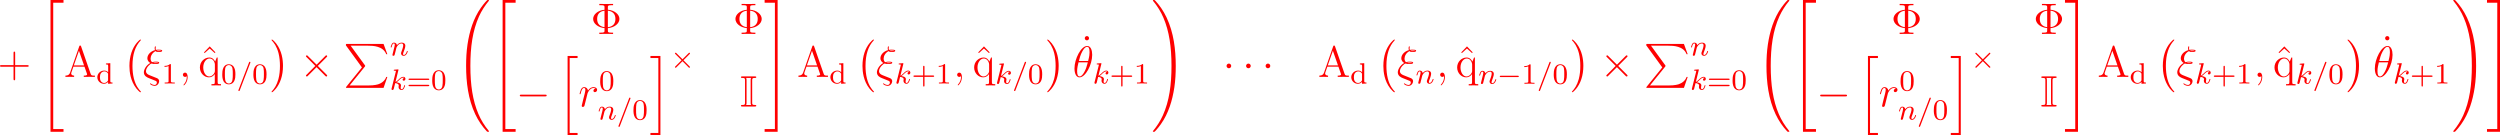 <?xml version='1.0' encoding='UTF-8'?>
<!-- Generated by CodeCogs with dvisvgm 3.4.3 -->
<svg version='1.1' xmlns='http://www.w3.org/2000/svg' xmlns:xlink='http://www.w3.org/1999/xlink' width='768.56pt' height='41.509pt' viewBox='-.167 -.337 768.56 41.509'>
<defs>
<path id='g2-0' d='M5.571-1.809C5.699-1.809 5.874-1.809 5.874-1.993S5.699-2.176 5.571-2.176H1.004C.877-2.176 .701-2.176 .701-1.993S.877-1.809 1.004-1.809H5.571Z'/>
<path id='g2-2' d='M5.22-3.666C5.316-3.762 5.332-3.802 5.332-3.858C5.332-3.953 5.252-4.041 5.149-4.041C5.077-4.041 5.045-4.009 4.957-3.921L3.292-2.256L1.618-3.929C1.522-4.025 1.482-4.041 1.427-4.041C1.331-4.041 1.243-3.961 1.243-3.858C1.243-3.786 1.275-3.754 1.355-3.674L3.029-1.993L1.363-.327C1.259-.223 1.243-.183 1.243-.128C1.243-.024 1.331 .056 1.427 .056C1.498 .056 1.522 .032 1.61-.056L3.284-1.73L5.021 .008C5.061 .032 5.109 .056 5.149 .056C5.252 .056 5.332-.032 5.332-.128C5.332-.191 5.292-.223 5.292-.231C5.26-.279 3.985-1.546 3.547-1.993L5.22-3.666Z'/>
<path id='g3-0' d='M7.878-2.75C8.082-2.75 8.297-2.75 8.297-2.989S8.082-3.228 7.878-3.228H1.411C1.207-3.228 .992-3.228 .992-2.989S1.207-2.75 1.411-2.75H7.878Z'/>
<path id='g3-1' d='M2.295-2.989C2.295-3.335 2.008-3.622 1.662-3.622S1.028-3.335 1.028-2.989S1.315-2.355 1.662-2.355S2.295-2.642 2.295-2.989Z'/>
<path id='g3-2' d='M4.651-3.324L2.26-5.703C2.116-5.846 2.092-5.87 1.997-5.87C1.877-5.87 1.757-5.762 1.757-5.631C1.757-5.547 1.781-5.523 1.913-5.392L4.304-2.989L1.913-.586C1.781-.454 1.757-.43 1.757-.347C1.757-.215 1.877-.108 1.997-.108C2.092-.108 2.116-.132 2.26-.275L4.639-2.654L7.113-.179C7.137-.167 7.221-.108 7.293-.108C7.436-.108 7.532-.215 7.532-.347C7.532-.371 7.532-.418 7.496-.478C7.484-.502 5.583-2.379 4.985-2.989L7.173-5.177C7.233-5.248 7.412-5.404 7.472-5.475C7.484-5.499 7.532-5.547 7.532-5.631C7.532-5.762 7.436-5.87 7.293-5.87C7.197-5.87 7.149-5.822 7.018-5.691L4.651-3.324Z'/>
<path id='g0-73' d='M3.3-7.089C3.3-7.651 3.335-7.771 4.041-7.771C4.22-7.771 4.411-7.771 4.411-7.974C4.411-8.189 4.232-8.189 4.017-8.189H.646C.43-8.189 .239-8.189 .239-7.974C.239-7.771 .442-7.771 .634-7.771C1.315-7.771 1.351-7.651 1.351-7.089V-1.1C1.351-.526 1.315-.418 .61-.418C.454-.418 .239-.418 .239-.215C.239 0 .43 0 .646 0H4.017C4.232 0 4.411 0 4.411-.215C4.411-.418 4.208-.418 4.077-.418C3.347-.418 3.3-.514 3.3-1.1V-7.089ZM1.769-7.113C1.769-7.293 1.769-7.556 1.662-7.771H2.989C2.881-7.556 2.881-7.293 2.881-7.113V-1.076C2.881-.897 2.881-.634 2.989-.418H1.662C1.769-.634 1.769-.897 1.769-1.076V-7.113Z'/>
<path id='g1-0' d='M4.937 13.736C4.937 13.689 4.914 13.665 4.89 13.629C4.34 13.043 3.527 12.075 3.025 10.126C2.75 9.038 2.642 7.807 2.642 6.695C2.642 3.551 3.395 1.351 4.83-.203C4.937-.311 4.937-.335 4.937-.359C4.937-.478 4.842-.478 4.794-.478C4.615-.478 3.969 .239 3.814 .418C2.594 1.865 1.817 4.017 1.817 6.683C1.817 8.381 2.116 10.784 3.682 12.804C3.802 12.947 4.579 13.856 4.794 13.856C4.842 13.856 4.937 13.856 4.937 13.736Z'/>
<path id='g1-1' d='M3.646 6.695C3.646 4.997 3.347 2.594 1.781 .574C1.662 .43 .885-.478 .669-.478C.61-.478 .526-.454 .526-.359C.526-.311 .55-.275 .598-.239C1.172 .383 1.949 1.351 2.439 3.252C2.714 4.34 2.821 5.571 2.821 6.683C2.821 7.89 2.714 9.11 2.403 10.281C1.949 11.955 1.243 12.912 .634 13.581C.526 13.689 .526 13.713 .526 13.736C.526 13.832 .61 13.856 .669 13.856C.849 13.856 1.506 13.127 1.65 12.959C2.869 11.513 3.646 9.361 3.646 6.695Z'/>
<path id='g1-32' d='M9.05 35.256C9.05 35.22 9.05 35.196 8.978 35.112C7.831 33.726 6.874 32.195 6.169 30.533C4.603 26.875 3.981 22.595 3.981 17.455C3.981 12.362 4.567 7.89 6.336 3.969C7.03 2.451 7.938 1.04 9.002-.251C9.026-.287 9.05-.311 9.05-.359C9.05-.478 8.966-.478 8.787-.478S8.584-.478 8.56-.454C8.548-.442 7.807 .275 6.874 1.59C4.794 4.531 3.742 8.046 3.204 11.608C2.917 13.533 2.821 15.494 2.821 17.443C2.821 21.914 3.383 26.481 5.296 30.569C6.145 32.387 7.281 34.024 8.464 35.268C8.572 35.363 8.584 35.375 8.787 35.375C8.966 35.375 9.05 35.375 9.05 35.256Z'/>
<path id='g1-33' d='M6.635 17.455C6.635 12.983 6.073 8.416 4.16 4.328C3.312 2.511 2.176 .873 .992-.371C.885-.466 .873-.478 .669-.478C.502-.478 .406-.478 .406-.359C.406-.311 .454-.251 .478-.215C1.626 1.172 2.582 2.702 3.288 4.364C4.854 8.022 5.475 12.302 5.475 17.443C5.475 22.535 4.89 27.007 3.12 30.928C2.427 32.446 1.518 33.857 .454 35.148C.442 35.172 .406 35.22 .406 35.256C.406 35.375 .502 35.375 .669 35.375C.849 35.375 .873 35.375 .897 35.351C.909 35.339 1.65 34.622 2.582 33.307C4.663 30.366 5.715 26.851 6.253 23.289C6.539 21.364 6.635 19.403 6.635 17.455Z'/>
<path id='g1-34' d='M3.288 35.375H6.826V34.634H4.029V.263H6.826V-.478H3.288V35.375Z'/>
<path id='g1-35' d='M2.929 34.634H.132V35.375H3.67V-.478H.132V.263H2.929V34.634Z'/>
<path id='g1-80' d='M5.033 6.384L.789 11.632C.693 11.752 .681 11.776 .681 11.824C.681 11.955 .789 11.955 1.004 11.955H10.915L11.943 8.978H11.644C11.345 9.875 10.544 10.604 9.528 10.951C9.337 11.011 8.512 11.298 6.755 11.298H1.674L5.822 6.169C5.906 6.061 5.93 6.025 5.93 5.978S5.918 5.918 5.846 5.81L1.961 .478H6.695C8.058 .478 10.807 .562 11.644 2.798H11.943L10.915 0H1.004C.681 0 .669 .012 .669 .383L5.033 6.384Z'/>
<path id='g1-104' d='M2.702 21.029H5.416V20.467H3.264V.084H5.416V-.478H2.702V21.029Z'/>
<path id='g1-105' d='M2.367 20.467H.215V21.029H2.929V-.478H.215V.084H2.367V20.467Z'/>
<path id='g5-18' d='M5.296-6.013C5.296-7.233 4.914-8.416 3.933-8.416C2.26-8.416 .478-4.914 .478-2.283C.478-1.733 .598 .12 1.853 .12C3.479 .12 5.296-3.3 5.296-6.013ZM1.674-4.328C1.853-5.033 2.104-6.037 2.582-6.886C2.977-7.603 3.395-8.177 3.921-8.177C4.316-8.177 4.579-7.843 4.579-6.695C4.579-6.265 4.543-5.667 4.196-4.328H1.674ZM4.113-3.969C3.814-2.798 3.563-2.044 3.132-1.291C2.786-.681 2.367-.12 1.865-.12C1.494-.12 1.196-.406 1.196-1.59C1.196-2.367 1.387-3.18 1.578-3.969H4.113Z'/>
<path id='g5-24' d='M3.12 .06L1.865-.442C1.554-.562 .837-.849 .837-1.566C.837-2.594 2.092-3.634 2.343-3.634C2.367-3.634 2.475-3.61 2.511-3.599C2.833-3.503 3.144-3.503 3.359-3.503C3.73-3.503 4.435-3.503 4.435-3.85C4.435-4.113 4.005-4.148 3.491-4.148C3.252-4.148 2.929-4.148 2.499-4.005C2.212-4.244 2.092-4.627 2.092-4.985C2.092-5.643 2.523-6.575 3.467-7.018C3.682-6.767 3.969-6.767 4.22-6.767C4.519-6.767 5.248-6.767 5.248-7.113C5.248-7.412 4.674-7.412 4.292-7.412C4.053-7.412 3.873-7.412 3.539-7.352C3.479-7.496 3.467-7.52 3.467-7.783C3.467-7.998 3.515-8.165 3.515-8.201C3.515-8.273 3.455-8.321 3.395-8.321C3.204-8.321 3.204-7.878 3.204-7.783C3.204-7.615 3.216-7.448 3.288-7.293C1.853-6.874 1.219-5.858 1.219-5.081C1.219-4.364 1.698-3.969 2.02-3.79C.789-3.12 .263-1.901 .263-1.255C.263-.215 1.207 .155 1.638 .335L2.714 .765C3.013 .873 3.503 1.076 3.587 1.124C3.706 1.207 3.802 1.351 3.802 1.542C3.802 1.793 3.61 2.2 3.192 2.2C3.013 2.2 2.618 2.152 2.188 1.829C2.104 1.757 2.092 1.745 2.044 1.745C1.985 1.745 1.925 1.793 1.925 1.865C1.925 1.997 2.546 2.439 3.192 2.439C3.957 2.439 4.423 1.698 4.423 1.184C4.423 .813 4.22 .514 3.838 .347L3.12 .06ZM3.73-7.113C3.933-7.173 4.148-7.173 4.304-7.173C4.698-7.173 4.734-7.161 4.973-7.101C4.83-7.042 4.734-7.006 4.232-7.006C4.005-7.006 3.862-7.006 3.73-7.113ZM2.786-3.838C3.072-3.909 3.335-3.909 3.479-3.909C3.873-3.909 3.897-3.897 4.16-3.838C4.029-3.778 3.921-3.742 3.407-3.742C3.12-3.742 3.001-3.742 2.786-3.838Z'/>
<path id='g5-59' d='M2.331 .048C2.331-.646 2.104-1.16 1.614-1.16C1.231-1.16 1.04-.849 1.04-.586S1.219 0 1.626 0C1.781 0 1.913-.048 2.02-.155C2.044-.179 2.056-.179 2.068-.179C2.092-.179 2.092-.012 2.092 .048C2.092 .442 2.02 1.219 1.327 1.997C1.196 2.14 1.196 2.164 1.196 2.188C1.196 2.248 1.255 2.307 1.315 2.307C1.411 2.307 2.331 1.423 2.331 .048Z'/>
<path id='g5-114' d='M4.651-4.89C4.28-4.818 4.089-4.555 4.089-4.292C4.089-4.005 4.316-3.909 4.483-3.909C4.818-3.909 5.093-4.196 5.093-4.555C5.093-4.937 4.722-5.272 4.125-5.272C3.646-5.272 3.096-5.057 2.594-4.328C2.511-4.961 2.032-5.272 1.554-5.272C1.088-5.272 .849-4.914 .705-4.651C.502-4.22 .323-3.503 .323-3.443C.323-3.395 .371-3.335 .454-3.335C.55-3.335 .562-3.347 .634-3.622C.813-4.34 1.04-5.033 1.518-5.033C1.805-5.033 1.889-4.83 1.889-4.483C1.889-4.22 1.769-3.754 1.686-3.383L1.351-2.092C1.303-1.865 1.172-1.327 1.112-1.112C1.028-.801 .897-.239 .897-.179C.897-.012 1.028 .12 1.207 .12C1.339 .12 1.566 .036 1.638-.203C1.674-.299 2.116-2.104 2.188-2.379C2.248-2.642 2.319-2.893 2.379-3.156C2.427-3.324 2.475-3.515 2.511-3.67C2.546-3.778 2.869-4.364 3.168-4.627C3.312-4.758 3.622-5.033 4.113-5.033C4.304-5.033 4.495-4.997 4.651-4.89Z'/>
<path id='g7-8' d='M4.651-1.578C6.468-1.733 7.795-2.845 7.795-4.077C7.795-5.356 6.432-6.432 4.651-6.587V-7.245C4.651-7.675 4.674-7.819 5.715-7.819H6.073V-8.165C5.75-8.141 4.591-8.141 4.196-8.141S2.642-8.141 2.319-8.165V-7.819H2.678C3.718-7.819 3.742-7.675 3.742-7.245V-6.575C1.889-6.408 .646-5.272 .646-4.089C.646-2.857 1.925-1.757 3.742-1.59V-.921C3.742-.49 3.718-.347 2.678-.347H2.319V0C2.642-.024 3.802-.024 4.196-.024S5.75-.024 6.073 0V-.347H5.715C4.674-.347 4.651-.49 4.651-.921V-1.578ZM3.742-1.841C2.439-2.008 1.733-2.774 1.733-4.077C1.733-5.392 2.427-6.157 3.742-6.324V-1.841ZM4.651-6.336C6.049-6.157 6.707-5.356 6.707-4.089C6.707-2.845 6.097-2.02 4.651-1.829V-6.336Z'/>
<path id='g7-43' d='M4.77-2.762H8.07C8.237-2.762 8.452-2.762 8.452-2.977C8.452-3.204 8.249-3.204 8.07-3.204H4.77V-6.504C4.77-6.671 4.77-6.886 4.555-6.886C4.328-6.886 4.328-6.683 4.328-6.504V-3.204H1.028C.861-3.204 .646-3.204 .646-2.989C.646-2.762 .849-2.762 1.028-2.762H4.328V.538C4.328 .705 4.328 .921 4.543 .921C4.77 .921 4.77 .717 4.77 .538V-2.762Z'/>
<path id='g7-65' d='M4.627-8.321C4.579-8.464 4.555-8.536 4.388-8.536S4.196-8.5 4.136-8.309L1.638-1.16C1.47-.669 1.136-.359 .371-.347V0C1.1-.024 1.124-.024 1.518-.024C1.853-.024 2.427-.024 2.738 0V-.347C2.236-.359 1.937-.61 1.937-.944C1.937-1.016 1.937-1.04 1.997-1.196L2.546-2.786H5.559L6.217-.909C6.276-.765 6.276-.741 6.276-.705C6.276-.347 5.667-.347 5.368-.347V0C5.643-.024 6.587-.024 6.922-.024S8.118-.024 8.393 0V-.347C7.615-.347 7.4-.347 7.233-.837L4.627-8.321ZM4.053-7.113L5.44-3.132H2.666L4.053-7.113Z'/>
<path id='g7-94' d='M2.929-8.297L1.363-6.671L1.554-6.492L2.917-7.723L4.292-6.492L4.483-6.671L2.929-8.297Z'/>
<path id='g7-95' d='M2.2-7.364C2.2-7.723 1.913-7.95 1.626-7.95C1.291-7.95 1.04-7.687 1.04-7.364C1.04-7.054 1.303-6.791 1.614-6.791C1.973-6.791 2.2-7.077 2.2-7.364Z'/>
<path id='g7-113' d='M5.248-5.272H5.009L4.567-4.16C4.352-4.615 3.885-5.272 2.977-5.272C1.662-5.272 .418-4.148 .418-2.57C.418-1.052 1.566 .12 2.869 .12C3.515 .12 4.041-.179 4.471-.777V1.435C4.471 1.973 4.34 1.973 3.563 1.973V2.319C3.873 2.295 4.519 2.295 4.854 2.295C5.2 2.295 5.846 2.295 6.157 2.319V1.973C5.392 1.973 5.248 1.973 5.248 1.435V-5.272ZM4.495-1.602C4.495-1.219 4.28-.873 4.005-.598C3.575-.155 3.12-.12 2.941-.12C2.032-.12 1.327-1.243 1.327-2.57C1.327-4.005 2.164-5.009 3.049-5.009C3.993-5.009 4.495-3.981 4.495-3.359V-1.602Z'/>
<path id='g6-43' d='M3.475-1.809H5.818C5.93-1.809 6.105-1.809 6.105-1.993S5.93-2.176 5.818-2.176H3.475V-4.527C3.475-4.639 3.475-4.814 3.292-4.814S3.108-4.639 3.108-4.527V-2.176H.757C.646-2.176 .47-2.176 .47-1.993S.646-1.809 .757-1.809H3.108V.542C3.108 .654 3.108 .829 3.292 .829S3.475 .654 3.475 .542V-1.809Z'/>
<path id='g6-48' d='M3.897-2.542C3.897-3.395 3.81-3.913 3.547-4.423C3.196-5.125 2.55-5.3 2.112-5.3C1.108-5.3 .741-4.551 .63-4.328C.343-3.746 .327-2.957 .327-2.542C.327-2.016 .351-1.211 .733-.574C1.1 .016 1.69 .167 2.112 .167C2.495 .167 3.18 .048 3.579-.741C3.873-1.315 3.897-2.024 3.897-2.542ZM2.112-.056C1.841-.056 1.291-.183 1.124-1.02C1.036-1.474 1.036-2.224 1.036-2.638C1.036-3.188 1.036-3.746 1.124-4.184C1.291-4.997 1.913-5.077 2.112-5.077C2.383-5.077 2.933-4.941 3.092-4.216C3.188-3.778 3.188-3.18 3.188-2.638C3.188-2.168 3.188-1.451 3.092-1.004C2.925-.167 2.375-.056 2.112-.056Z'/>
<path id='g6-49' d='M2.503-5.077C2.503-5.292 2.487-5.3 2.271-5.3C1.945-4.981 1.522-4.79 .765-4.79V-4.527C.98-4.527 1.411-4.527 1.873-4.742V-.654C1.873-.359 1.849-.263 1.092-.263H.813V0C1.14-.024 1.825-.024 2.184-.024S3.236-.024 3.563 0V-.263H3.284C2.527-.263 2.503-.359 2.503-.654V-5.077Z'/>
<path id='g6-61' d='M5.826-2.654C5.946-2.654 6.105-2.654 6.105-2.837S5.914-3.021 5.794-3.021H.781C.662-3.021 .47-3.021 .47-2.837S.63-2.654 .749-2.654H5.826ZM5.794-.964C5.914-.964 6.105-.964 6.105-1.148S5.946-1.331 5.826-1.331H.749C.63-1.331 .47-1.331 .47-1.148S.662-.964 .781-.964H5.794Z'/>
<path id='g6-100' d='M2.622-5.444V-5.181C3.164-5.181 3.228-5.125 3.228-4.734V-3.053C2.949-3.355 2.574-3.515 2.16-3.515C1.164-3.515 .279-2.742 .279-1.714C.279-.733 1.076 .08 2.08 .08C2.55 .08 2.941-.143 3.204-.422V.08L4.415 0V-.263C3.873-.263 3.81-.319 3.81-.709V-5.531L2.622-5.444ZM3.204-.988C3.204-.845 3.204-.813 3.084-.654C2.861-.335 2.495-.143 2.12-.143C1.753-.143 1.435-.335 1.243-.63C1.028-.94 .988-1.331 .988-1.706C.988-2.168 1.06-2.495 1.243-2.774C1.435-3.068 1.793-3.292 2.2-3.292C2.582-3.292 2.965-3.1 3.204-2.686V-.988Z'/>
<path id='g4-61' d='M3.706-5.643C3.754-5.754 3.754-5.77 3.754-5.794C3.754-5.898 3.674-5.978 3.571-5.978C3.443-5.978 3.411-5.882 3.379-5.802L.518 1.658C.47 1.769 .47 1.785 .47 1.809C.47 1.913 .55 1.993 .654 1.993C.781 1.993 .813 1.897 .845 1.817L3.706-5.643Z'/>
<path id='g4-107' d='M2.327-5.292C2.335-5.308 2.359-5.412 2.359-5.42C2.359-5.46 2.327-5.531 2.232-5.531C2.2-5.531 1.953-5.507 1.769-5.491L1.323-5.46C1.148-5.444 1.068-5.436 1.068-5.292C1.068-5.181 1.18-5.181 1.275-5.181C1.658-5.181 1.658-5.133 1.658-5.061C1.658-5.037 1.658-5.021 1.618-4.878L.486-.343C.454-.223 .454-.175 .454-.167C.454-.032 .566 .08 .717 .08C.988 .08 1.052-.175 1.084-.287C1.164-.622 1.371-1.467 1.459-1.801C1.897-1.753 2.431-1.602 2.431-1.148C2.431-1.108 2.431-1.068 2.415-.988C2.391-.885 2.375-.773 2.375-.733C2.375-.263 2.726 .08 3.188 .08C3.523 .08 3.73-.167 3.834-.319C4.025-.614 4.152-1.092 4.152-1.14C4.152-1.219 4.089-1.243 4.033-1.243C3.937-1.243 3.921-1.196 3.889-1.052C3.786-.677 3.579-.143 3.204-.143C2.997-.143 2.949-.319 2.949-.534C2.949-.638 2.957-.733 2.997-.917C3.005-.948 3.037-1.076 3.037-1.164C3.037-1.817 2.216-1.961 1.809-2.016C2.104-2.192 2.375-2.463 2.471-2.566C2.909-2.997 3.268-3.292 3.65-3.292C3.754-3.292 3.85-3.268 3.913-3.188C3.483-3.132 3.483-2.758 3.483-2.75C3.483-2.574 3.618-2.455 3.794-2.455C4.009-2.455 4.248-2.63 4.248-2.957C4.248-3.228 4.057-3.515 3.658-3.515C3.196-3.515 2.782-3.164 2.327-2.71C1.865-2.256 1.666-2.168 1.538-2.112L2.327-5.292Z'/>
<path id='g4-110' d='M1.594-1.307C1.618-1.427 1.698-1.73 1.722-1.849C1.833-2.279 1.833-2.287 2.016-2.55C2.279-2.941 2.654-3.292 3.188-3.292C3.475-3.292 3.642-3.124 3.642-2.75C3.642-2.311 3.308-1.403 3.156-1.012C3.053-.749 3.053-.701 3.053-.598C3.053-.143 3.427 .08 3.77 .08C4.551 .08 4.878-1.036 4.878-1.14C4.878-1.219 4.814-1.243 4.758-1.243C4.663-1.243 4.647-1.188 4.623-1.108C4.431-.454 4.097-.143 3.794-.143C3.666-.143 3.602-.223 3.602-.406S3.666-.765 3.746-.964C3.866-1.267 4.216-2.184 4.216-2.63C4.216-3.228 3.802-3.515 3.228-3.515C2.582-3.515 2.168-3.124 1.937-2.821C1.881-3.26 1.53-3.515 1.124-3.515C.837-3.515 .638-3.332 .51-3.084C.319-2.71 .239-2.311 .239-2.295C.239-2.224 .295-2.192 .359-2.192C.462-2.192 .47-2.224 .526-2.431C.622-2.821 .765-3.292 1.1-3.292C1.307-3.292 1.355-3.092 1.355-2.917C1.355-2.774 1.315-2.622 1.251-2.359C1.235-2.295 1.116-1.825 1.084-1.714L.789-.518C.757-.399 .709-.199 .709-.167C.709 .016 .861 .08 .964 .08C1.108 .08 1.227-.016 1.283-.112C1.307-.159 1.371-.43 1.411-.598L1.594-1.307Z'/>
</defs>
<g id='page1' transform='matrix(1.13 0 0 1.13 -44.802 -90.268)'>
<g fill='#f00'>
<use x='38.854' y='100.507' xlink:href='#g7-43'/>
<use x='49.951' y='80.063' xlink:href='#g1-34'/>
<use x='56.925' y='100.507' xlink:href='#g7-65'/>
<use x='65.701' y='102.3' xlink:href='#g6-100'/>
<use x='72.896' y='90.823' xlink:href='#g1-0'/>
<use x='78.375' y='100.507' xlink:href='#g5-24'/>
<use x='83.488' y='102.3' xlink:href='#g6-49'/>
<use x='88.22' y='100.507' xlink:href='#g5-59'/>
<use x='93.627' y='100.507' xlink:href='#g7-94'/>
<use x='93.465' y='100.507' xlink:href='#g7-113'/>
<use x='99.643' y='102.366' xlink:href='#g6-48'/>
<use x='103.877' y='102.366' xlink:href='#g4-61'/>
<use x='108.111' y='102.366' xlink:href='#g6-48'/>
<use x='112.843' y='90.823' xlink:href='#g1-1'/>
<use x='120.98' y='100.507' xlink:href='#g3-2'/>
<use x='132.935' y='91.54' xlink:href='#g1-80'/>
<use x='145.554' y='94.695' xlink:href='#g4-110'/>
<use x='145.554' y='103.994' xlink:href='#g4-107'/>
<use x='150.176' y='103.994' xlink:href='#g6-61'/>
<use x='156.762' y='103.994' xlink:href='#g6-48'/>
<use x='163.487' y='80.063' xlink:href='#g1-32'/>
<use x='172.952' y='80.063' xlink:href='#g1-34'/>
<use x='200.222' y='88.817' xlink:href='#g7-8'/>
<use x='238.935' y='88.817' xlink:href='#g7-8'/>
<use x='179.925' y='108.56' xlink:href='#g3-0'/>
<use x='191.216' y='95.289' xlink:href='#g1-104'/>
<use x='196.862' y='108.56' xlink:href='#g5-114'/>
<use x='202.462' y='104.221' xlink:href='#g6-48'/>
<use x='202.137' y='112.112' xlink:href='#g4-110'/>
<use x='207.276' y='112.112' xlink:href='#g4-61'/>
<use x='211.51' y='112.112' xlink:href='#g6-48'/>
<use x='216.242' y='95.289' xlink:href='#g1-105'/>
<use x='221.888' y='97.966' xlink:href='#g2-2'/>
<use x='240.837' y='108.56' xlink:href='#g0-73'/>
<use x='247.389' y='80.063' xlink:href='#g1-35'/>
<use x='256.355' y='100.507' xlink:href='#g7-65'/>
<use x='265.131' y='102.3' xlink:href='#g6-100'/>
<use x='272.326' y='90.823' xlink:href='#g1-0'/>
<use x='277.806' y='100.507' xlink:href='#g5-24'/>
<use x='282.918' y='102.3' xlink:href='#g4-107'/>
<use x='287.54' y='102.3' xlink:href='#g6-43'/>
<use x='294.126' y='102.3' xlink:href='#g6-49'/>
<use x='298.859' y='100.507' xlink:href='#g5-59'/>
<use x='304.265' y='100.507' xlink:href='#g7-94'/>
<use x='304.103' y='100.507' xlink:href='#g7-113'/>
<use x='310.281' y='102.366' xlink:href='#g4-107'/>
<use x='314.903' y='102.366' xlink:href='#g4-61'/>
<use x='319.137' y='102.366' xlink:href='#g6-48'/>
<use x='323.869' y='90.823' xlink:href='#g1-1'/>
<use x='333.581' y='97.352' xlink:href='#g7-95'/>
<use x='331.341' y='100.507' xlink:href='#g5-18'/>
<use x='336.796' y='102.3' xlink:href='#g4-107'/>
<use x='341.418' y='102.3' xlink:href='#g6-43'/>
<use x='348.004' y='102.3' xlink:href='#g6-49'/>
<use x='352.737' y='80.063' xlink:href='#g1-33'/>
<use x='372.164' y='100.507' xlink:href='#g3-1'/>
<use x='377.477' y='100.507' xlink:href='#g3-1'/>
<use x='382.791' y='100.507' xlink:href='#g3-1'/>
<use x='398.067' y='100.507' xlink:href='#g7-65'/>
<use x='406.842' y='102.3' xlink:href='#g6-100'/>
<use x='414.037' y='90.823' xlink:href='#g1-0'/>
<use x='419.517' y='100.507' xlink:href='#g5-24'/>
<use x='424.63' y='102.3' xlink:href='#g4-110'/>
<use x='430.266' y='100.507' xlink:href='#g5-59'/>
<use x='435.673' y='100.507' xlink:href='#g7-94'/>
<use x='435.51' y='100.507' xlink:href='#g7-113'/>
<use x='441.688' y='102.366' xlink:href='#g4-110'/>
<use x='446.826' y='102.366' xlink:href='#g2-0'/>
<use x='453.413' y='102.366' xlink:href='#g6-49'/>
<use x='457.647' y='102.366' xlink:href='#g4-61'/>
<use x='461.881' y='102.366' xlink:href='#g6-48'/>
<use x='466.614' y='90.823' xlink:href='#g1-1'/>
<use x='474.75' y='100.507' xlink:href='#g3-2'/>
<use x='486.705' y='91.54' xlink:href='#g1-80'/>
<use x='499.324' y='94.695' xlink:href='#g4-110'/>
<use x='499.324' y='103.994' xlink:href='#g4-107'/>
<use x='503.946' y='103.994' xlink:href='#g6-61'/>
<use x='510.532' y='103.994' xlink:href='#g6-48'/>
<use x='517.257' y='80.063' xlink:href='#g1-32'/>
<use x='526.722' y='80.063' xlink:href='#g1-34'/>
<use x='553.992' y='88.817' xlink:href='#g7-8'/>
<use x='592.705' y='88.817' xlink:href='#g7-8'/>
<use x='533.696' y='108.56' xlink:href='#g3-0'/>
<use x='544.987' y='95.289' xlink:href='#g1-104'/>
<use x='550.632' y='108.56' xlink:href='#g5-114'/>
<use x='556.233' y='104.221' xlink:href='#g6-48'/>
<use x='555.907' y='112.112' xlink:href='#g4-110'/>
<use x='561.046' y='112.112' xlink:href='#g4-61'/>
<use x='565.28' y='112.112' xlink:href='#g6-48'/>
<use x='570.012' y='95.289' xlink:href='#g1-105'/>
<use x='575.658' y='97.966' xlink:href='#g2-2'/>
<use x='594.607' y='108.56' xlink:href='#g0-73'/>
<use x='601.159' y='80.063' xlink:href='#g1-35'/>
<use x='610.126' y='100.507' xlink:href='#g7-65'/>
<use x='618.901' y='102.3' xlink:href='#g6-100'/>
<use x='626.096' y='90.823' xlink:href='#g1-0'/>
<use x='631.576' y='100.507' xlink:href='#g5-24'/>
<use x='636.688' y='102.3' xlink:href='#g4-107'/>
<use x='641.31' y='102.3' xlink:href='#g6-43'/>
<use x='647.897' y='102.3' xlink:href='#g6-49'/>
<use x='652.629' y='100.507' xlink:href='#g5-59'/>
<use x='658.036' y='100.507' xlink:href='#g7-94'/>
<use x='657.873' y='100.507' xlink:href='#g7-113'/>
<use x='664.051' y='102.366' xlink:href='#g4-107'/>
<use x='668.673' y='102.366' xlink:href='#g4-61'/>
<use x='672.907' y='102.366' xlink:href='#g6-48'/>
<use x='677.639' y='90.823' xlink:href='#g1-1'/>
<use x='687.351' y='97.352' xlink:href='#g7-95'/>
<use x='685.111' y='100.507' xlink:href='#g5-18'/>
<use x='690.566' y='102.3' xlink:href='#g4-107'/>
<use x='695.188' y='102.3' xlink:href='#g6-43'/>
<use x='701.775' y='102.3' xlink:href='#g6-49'/>
<use x='706.507' y='80.063' xlink:href='#g1-33'/>
<use x='715.971' y='80.063' xlink:href='#g1-35'/>
</g>
</g>
</svg>